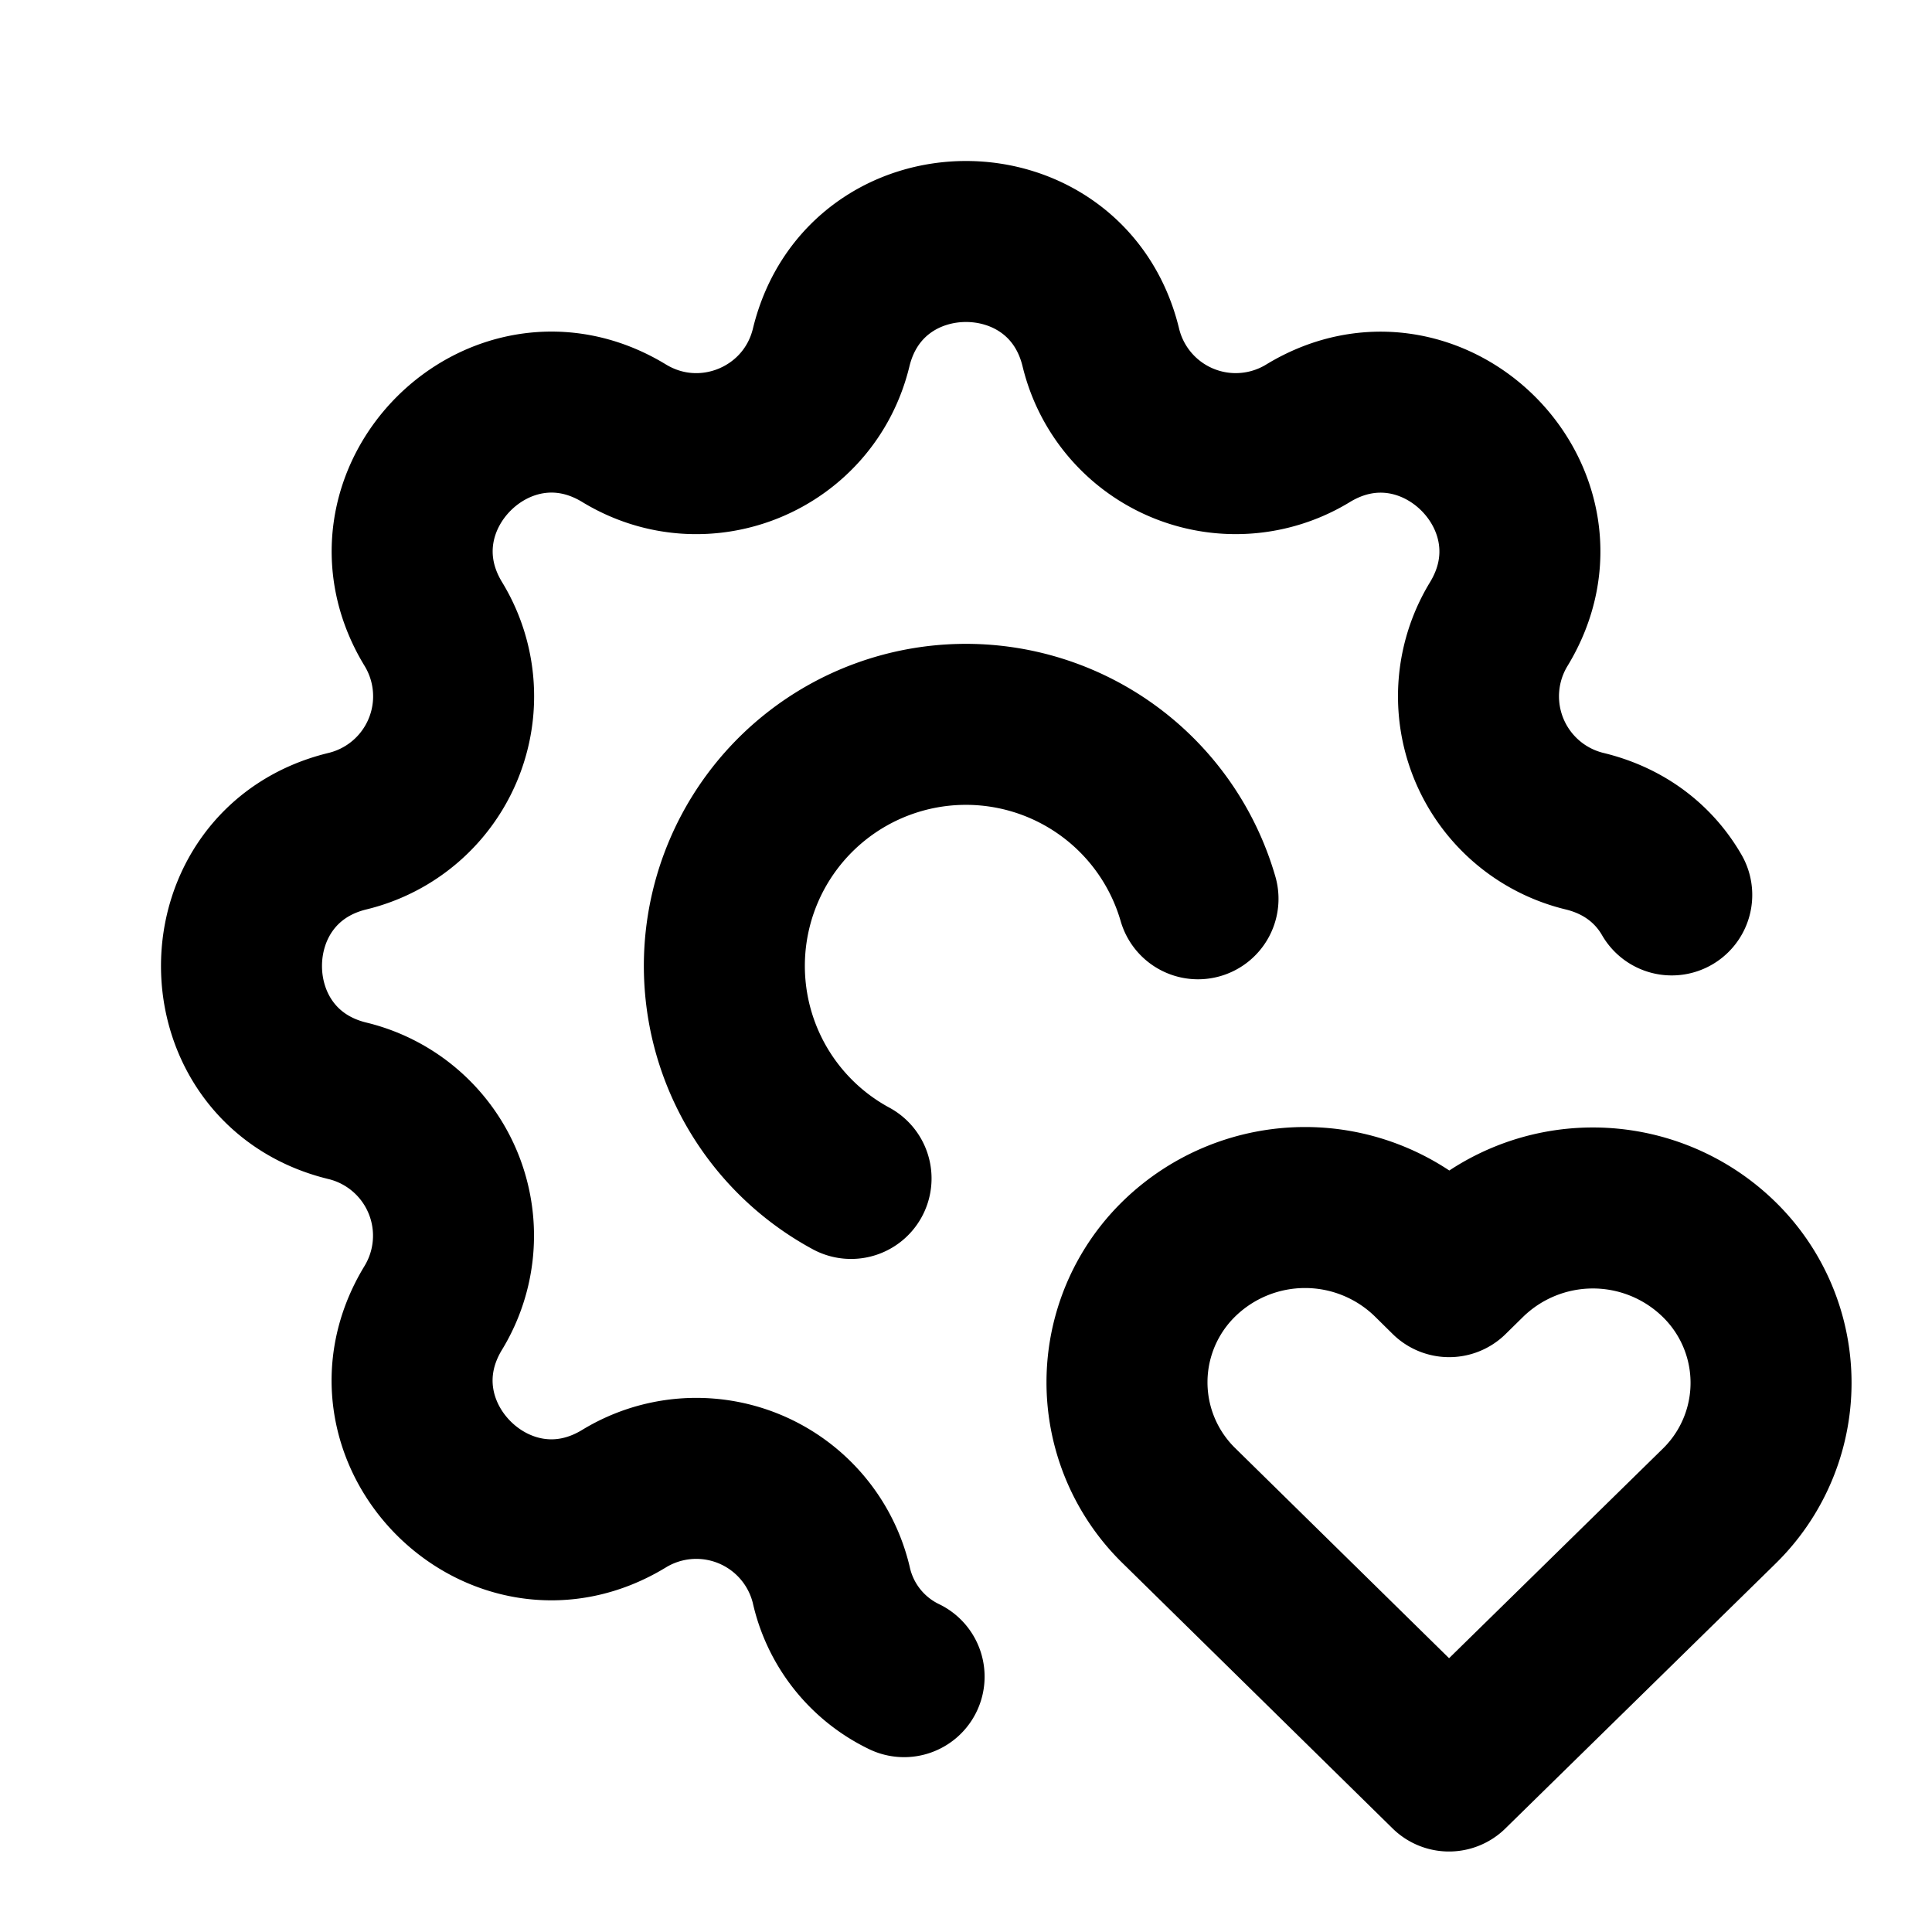 <svg xmlns="http://www.w3.org/2000/svg" class="icon icon-tabler icon-tabler-settings-heart" width="24" height="24" viewBox="0 0 24 24" stroke-width="2" stroke="currentColor" fill="none" stroke-linecap="round" stroke-linejoin="round">
  <path stroke="none" d="M0 0h24v24H0z" fill="none"/>
  <path d="M11.231 20.828a1.668 1.668 0 0 1 -.906 -1.145a1.724 1.724 0 0 0 -2.573 -1.066c-1.543 .94 -3.31 -.826 -2.37 -2.37a1.724 1.724 0 0 0 -1.065 -2.572c-1.756 -.426 -1.756 -2.924 0 -3.35a1.724 1.724 0 0 0 1.066 -2.573c-.94 -1.543 .826 -3.31 2.37 -2.37c1 .608 2.296 .07 2.572 -1.065c.426 -1.756 2.924 -1.756 3.35 0a1.724 1.724 0 0 0 2.573 1.066c1.543 -.94 3.31 .826 2.37 2.37a1.724 1.724 0 0 0 1.065 2.572c.509 .123 .87 .421 1.084 .792" />
  <path d="M14.882 11.165a3.001 3.001 0 1 0 -4.31 3.474" />
  <path d="M18 22l3.35 -3.284a2.143 2.143 0 0 0 .005 -3.071a2.242 2.242 0 0 0 -3.129 -.006l-.224 .22l-.223 -.22a2.242 2.242 0 0 0 -3.128 -.006a2.143 2.143 0 0 0 -.006 3.071l3.355 3.296z" />
</svg>


